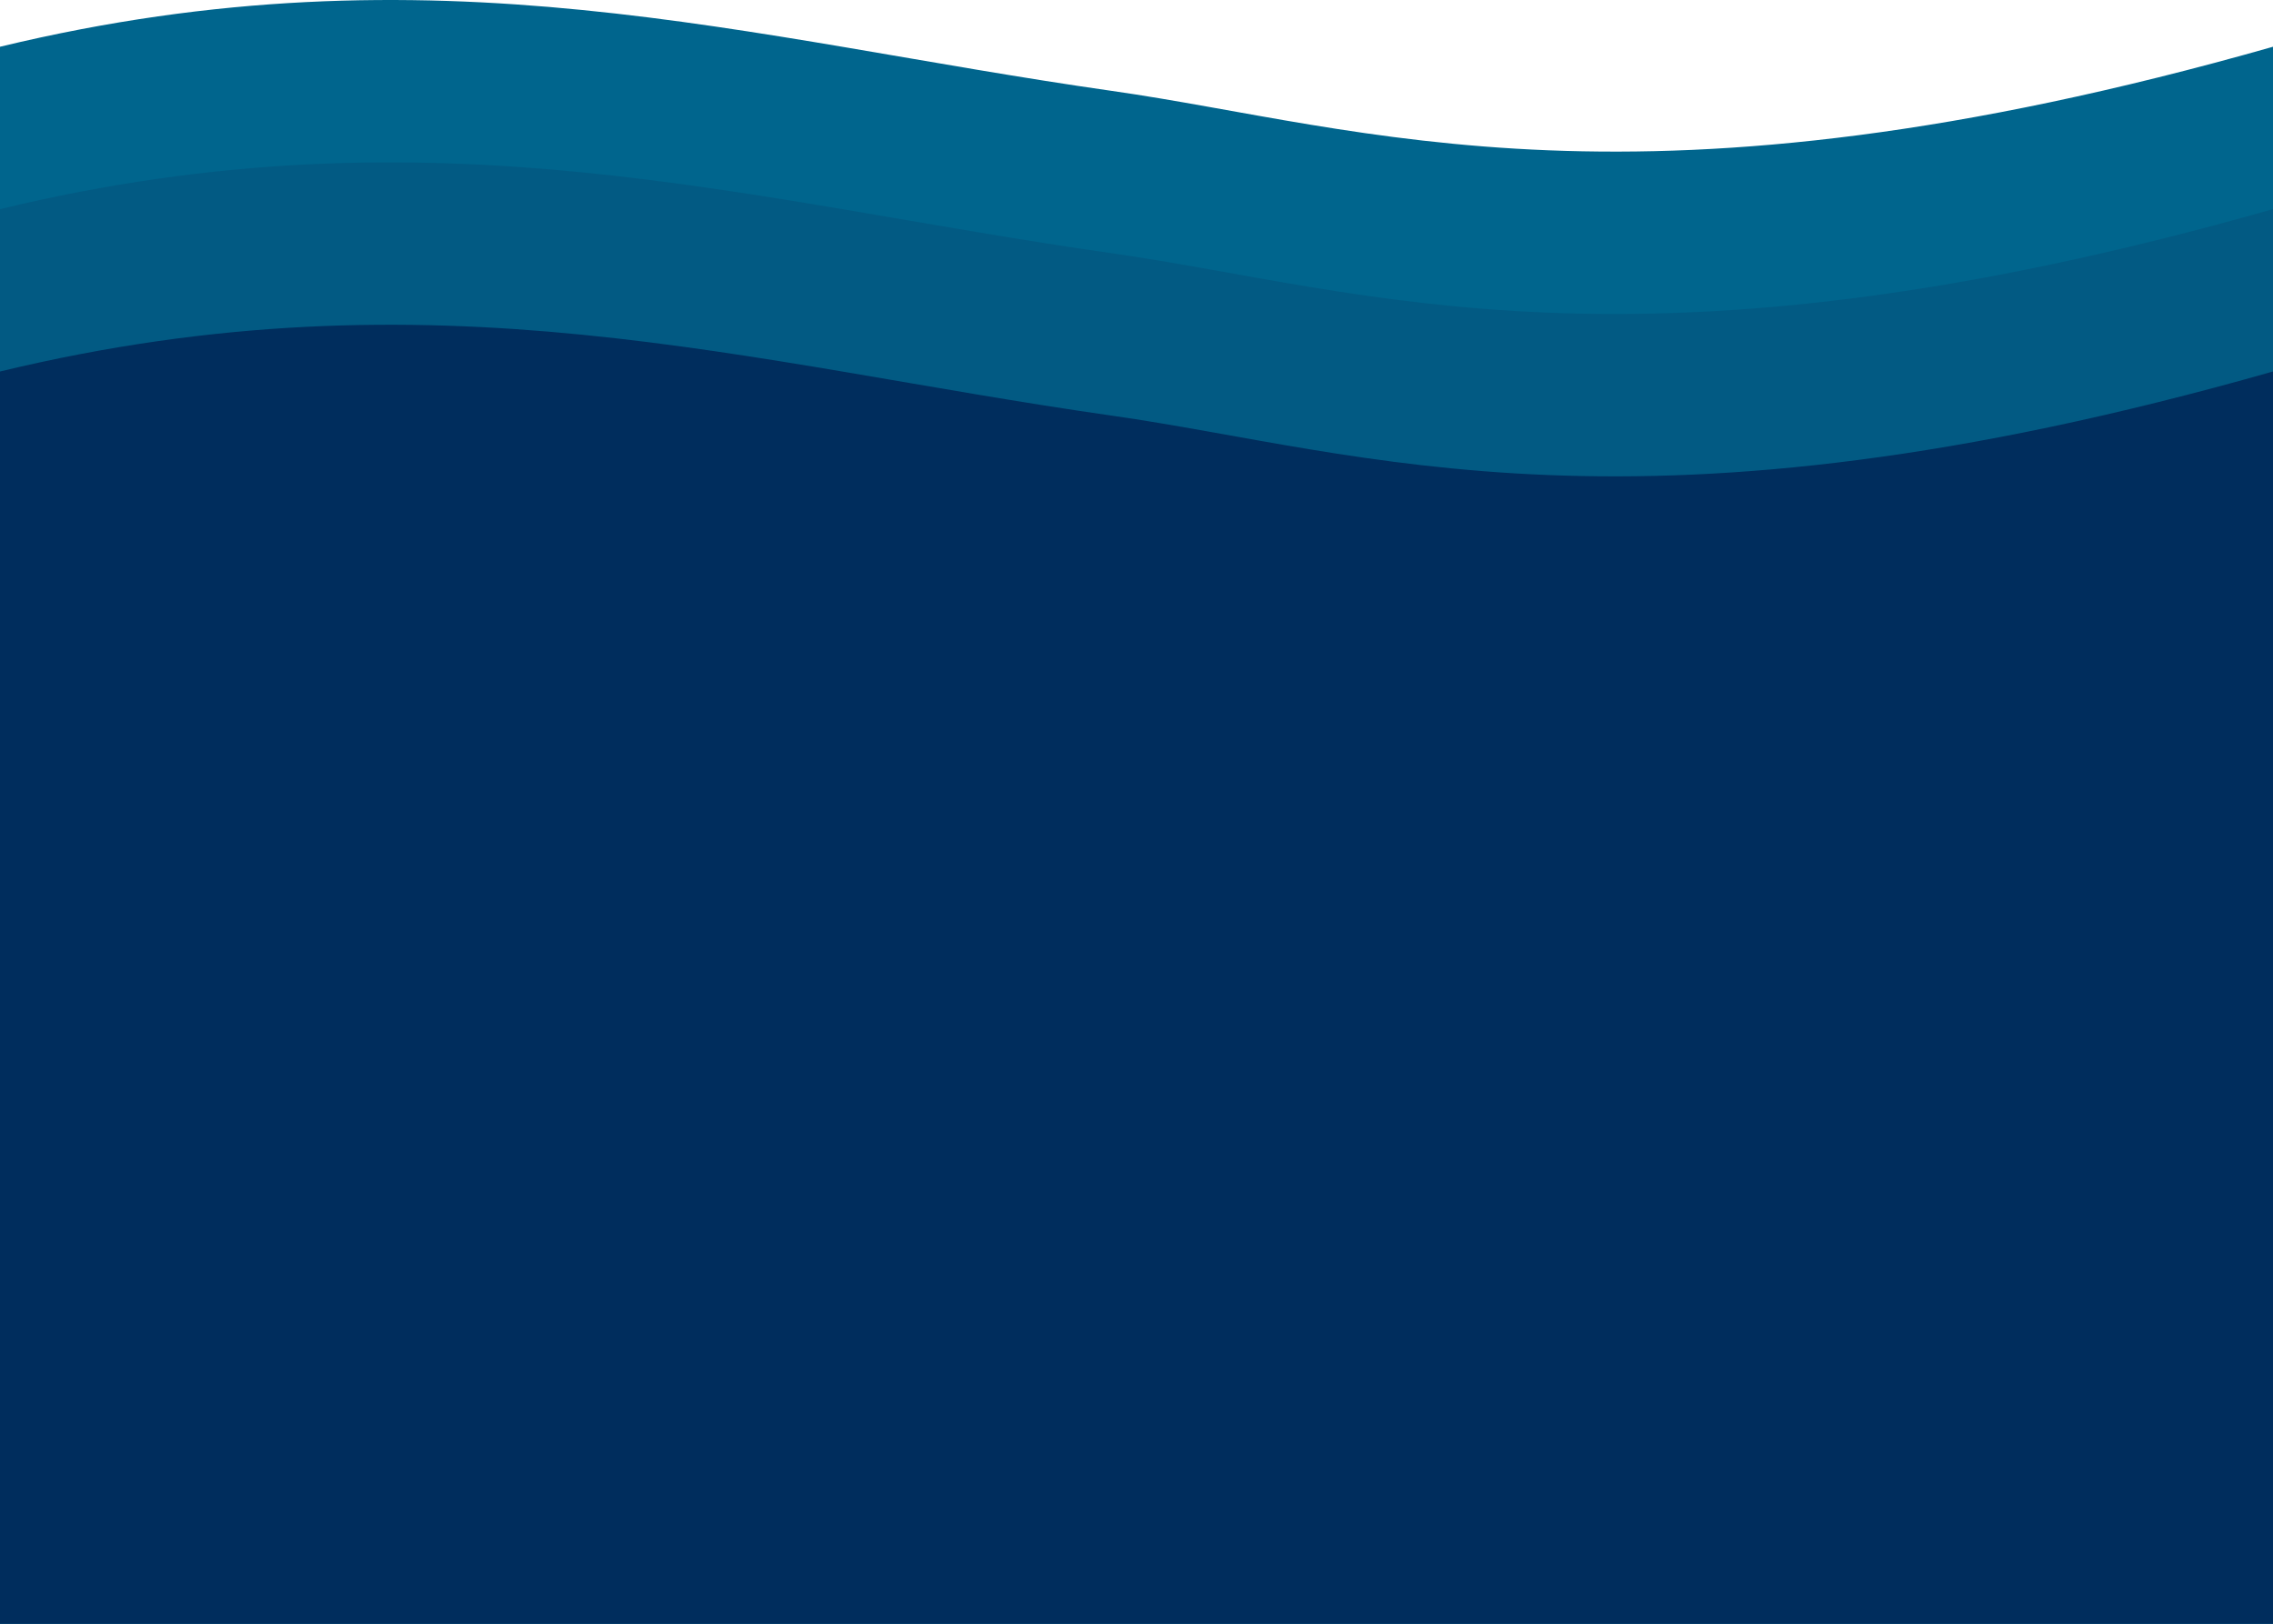 <?xml version="1.0" encoding="utf-8"?>
<!-- Generator: Adobe Illustrator 26.5.1, SVG Export Plug-In . SVG Version: 6.00 Build 0)  -->
<svg version="1.1" id="Layer_1" xmlns="http://www.w3.org/2000/svg" xmlns:xlink="http://www.w3.org/1999/xlink" x="0px" y="0px"
	 width="1400px" height="1000px" viewBox="0 0 1400 1000" enable-background="new 0 0 1400 1000"
	 xml:space="preserve">
<g id="Layer_1_00000148624965149407511510000001829587271492887190_">
	<g id="AV_website_wave_pattern_00000082333947524030191100000017097396118101736593_">
		<g id="Pages_00000154396674555663024750000014832085924314344331_">
			<g id="MARINA-LANDINGPAGE_00000059270426734126028770000013559669640446559104_" transform="translate(0, -664)">
				
					<path id="Clip-2-Copy-5_00000049198390965856553040000002847224987497600132_" fill-rule="evenodd" clip-rule="evenodd" fill="#00658D" d="
					M0,1664V692.791c268-64.6,460.4-4.8,684.9,27.2c155.7,22.2,323,84.4,715.1-27.2V1664H0z"/>
			</g>
		</g>
	</g>
	<g id="Artwork_elements_00000013896500026078249940000016318552916109205693_">
	</g>
</g>
<g id="Layer_1_00000143604203200008311480000001137082032131525774_">
	<g id="AV_website_wave_pattern_00000132073583289307217720000018195674125996782477_">
		<g id="Pages_00000054983528069629855570000003982446699728692865_">
			<g id="MARINA-LANDINGPAGE_00000115491746457413637510000017381987353807665847_" transform="translate(0, -664)">
				
					<path id="Clip-2-Copy-5_00000018920719675371945150000016684577765661670571_" fill-rule="evenodd" clip-rule="evenodd" fill="#025A83" d="
					M0,1664V792.791c268-64.6,460.4-4.8,684.9,27.2c155.7,22.2,323,84.4,715.1-27.2v871.209H0z"/>
			</g>
		</g>
	</g>
	<g id="Artwork_elements_00000142854827345872935760000012589640156821935551_">
	</g>
</g>
<g id="AV_website_wave_pattern">
	<g id="Pages_00000141444763306166332330000010066595494293209776_">
		<g id="MARINA-LANDINGPAGE_00000181046904382046477350000009438715511839455616_" transform="translate(0, -664)">
			
				<path id="Clip-2-Copy-5_00000075860135142605916700000005693097672181083032_" fill-rule="evenodd" clip-rule="evenodd" fill="#002D5D" d="
				M0,1664V892.791c268-64.6,460.4-4.8,684.9,27.2c155.7,22.2,323,84.4,715.1-27.2V1664H0z"/>
		</g>
	</g>
</g>
<g id="Artwork_elements">
</g>
</svg>
